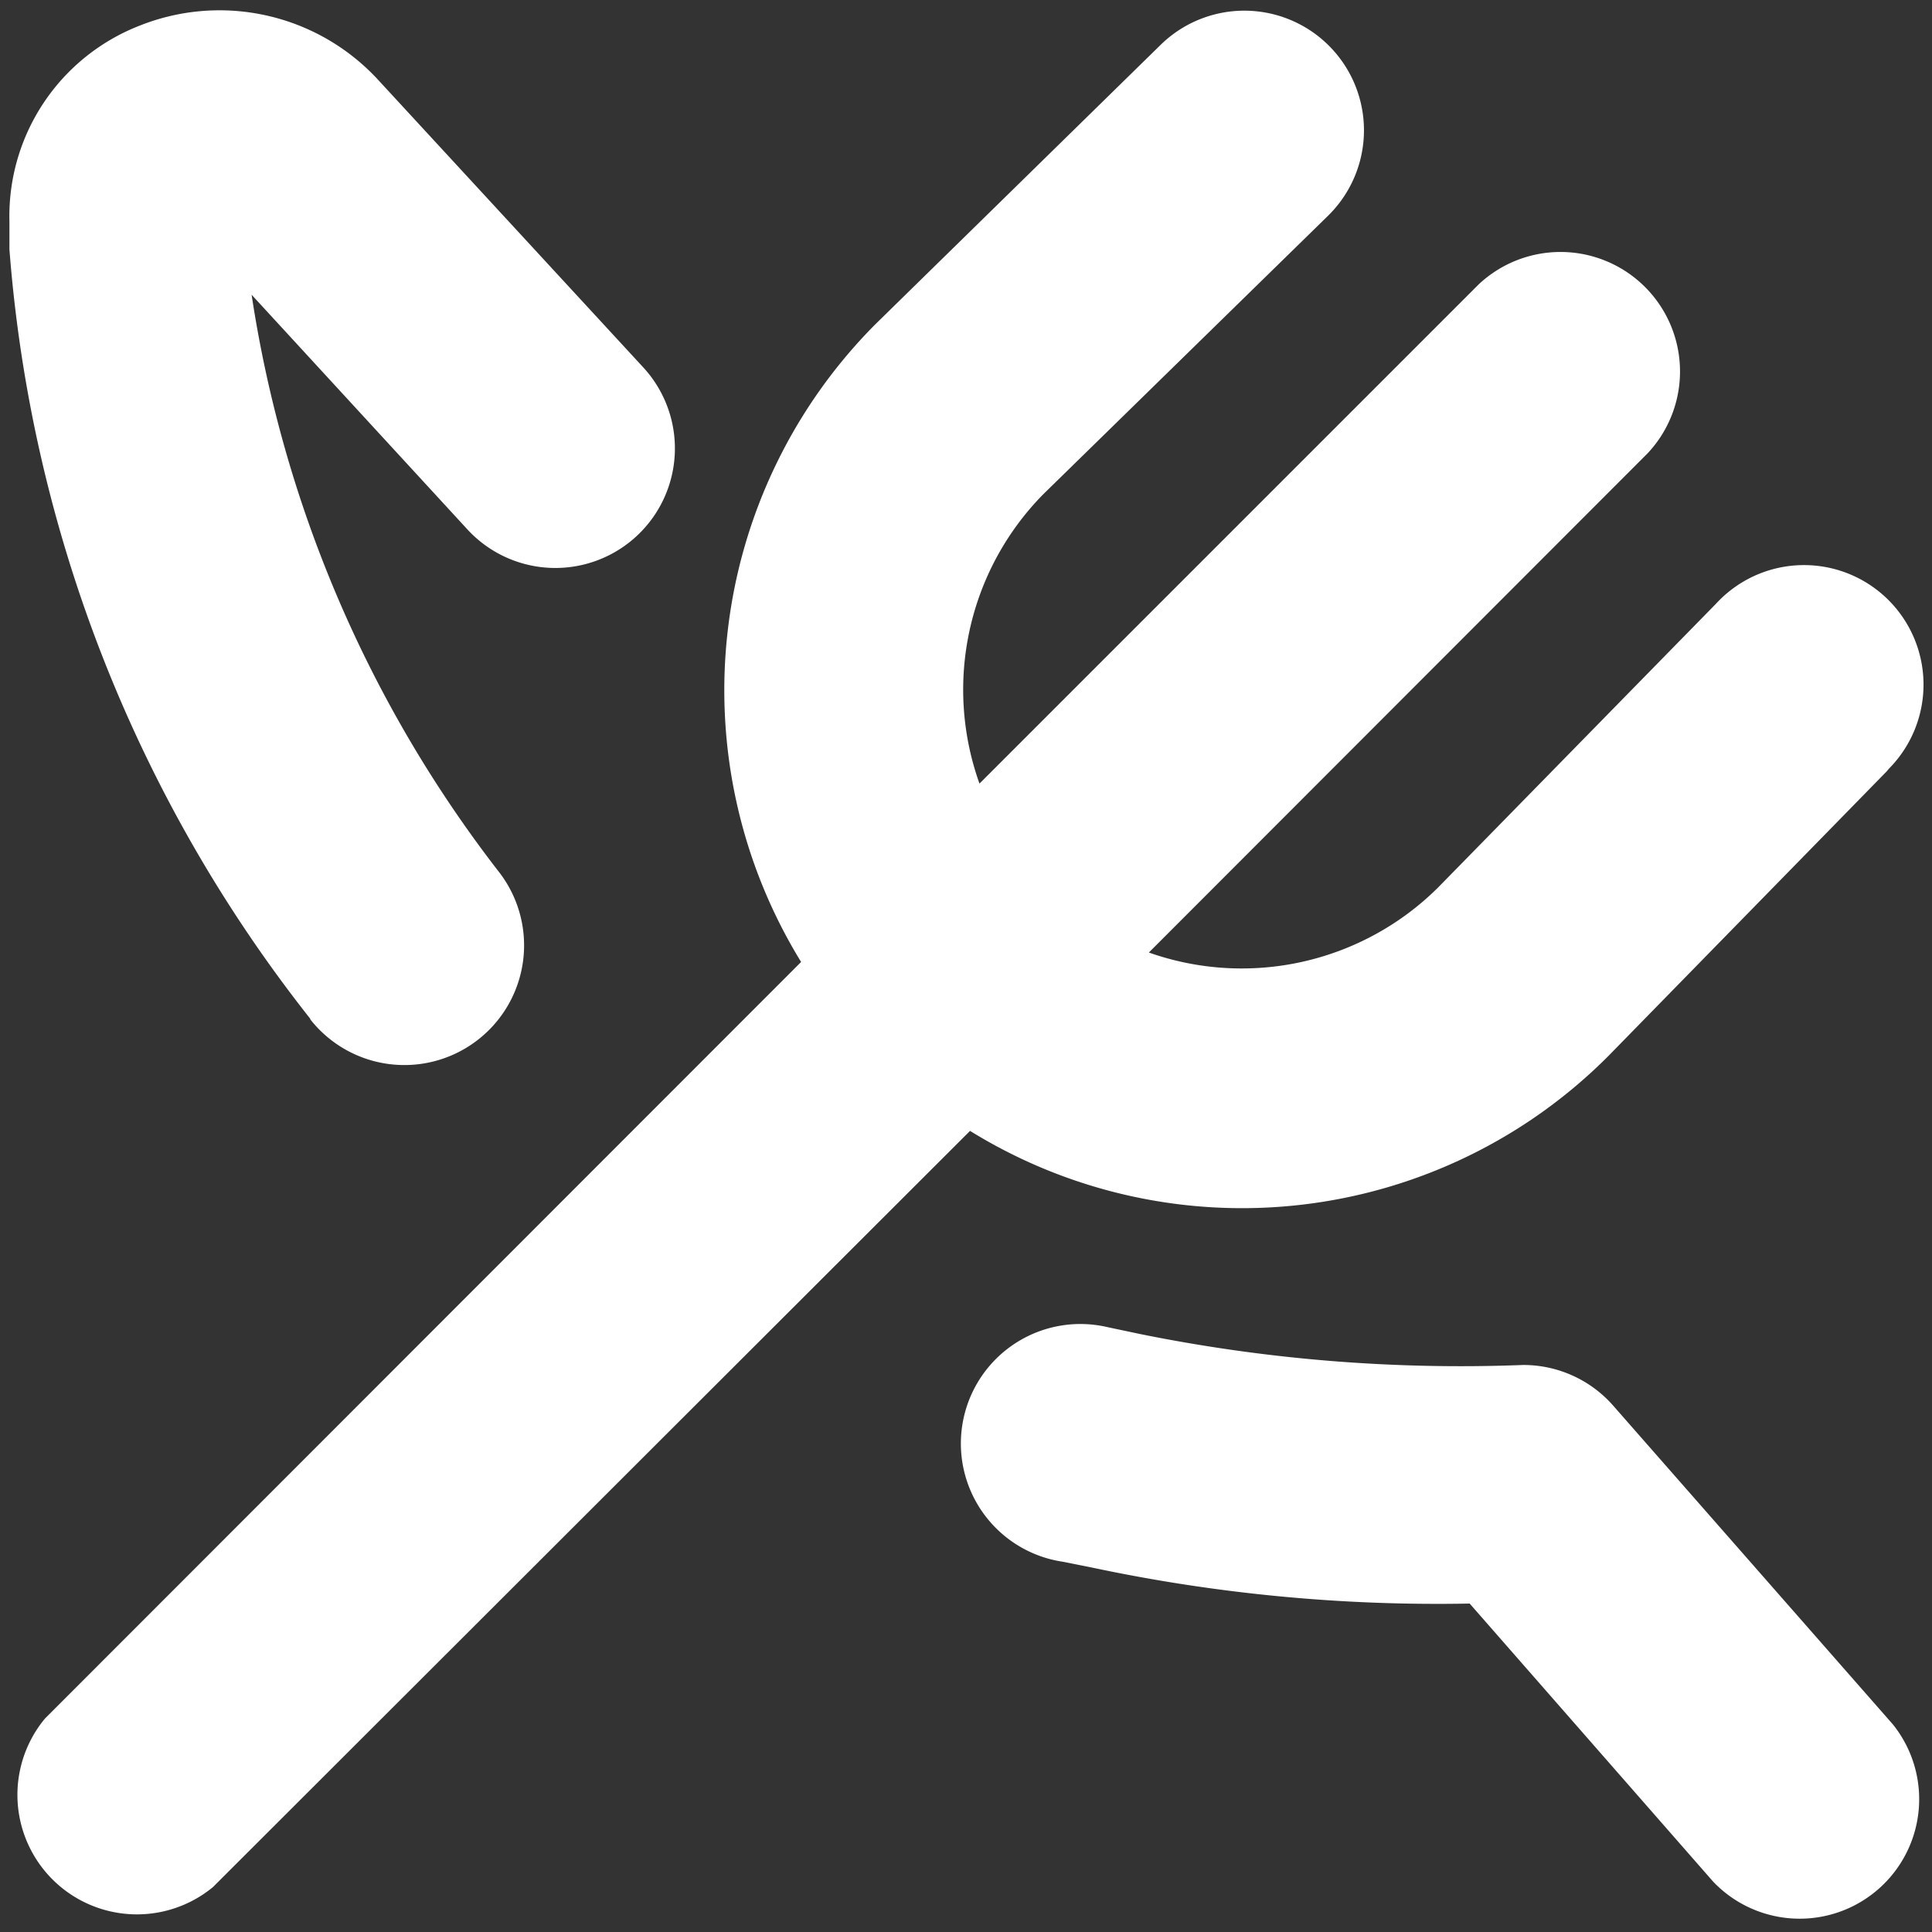 <?xml version="1.0" encoding="UTF-8"?> <svg xmlns="http://www.w3.org/2000/svg" id="Calque_1" data-name="Calque 1" viewBox="0 0 43 43"><rect x="0" y="0" width="43" height="43" fill="#333333" stroke="none"/><defs><style>.cls-1{fill:#fff;}</style></defs><path class="cls-1" d="M21.59,25.17,4.74,42A2.66,2.66,0,0,1,1,38.25H1L17.83,21.41A11.55,11.55,0,0,1,19.48,7.22L25.83,1a2.66,2.66,0,0,1,3.73,3.8L23.22,11a6.2,6.2,0,0,0-1.42,6.44L32.91,6.33a2.66,2.66,0,0,1,3.76,3.76L25.57,21.2A6.2,6.2,0,0,0,32,19.76l6.19-6.32a2.66,2.66,0,1,1,3.85,3.67l-.05.06L35.8,23.5a11.51,11.51,0,0,1-14.21,1.67ZM35.9,31.28a2.66,2.66,0,0,0-2-.9,35.89,35.89,0,0,1-8.53-.69l-.71-.15a2.66,2.66,0,1,0-1,5.22h0l.65.13a37,37,0,0,0,8.4.8l5.42,6.19a2.66,2.66,0,0,0,4-3.5Zm-29-8.6a2.66,2.66,0,0,0,4.2-3.28h0A27.75,27.75,0,0,1,5.6,6.56l4.8,5.22a2.66,2.66,0,0,0,3.92-3.6L8.4,1.76A4.8,4.8,0,0,0,3.11.57,4.55,4.55,0,0,0,.21,4.93v.62A31.5,31.5,0,0,0,6.91,22.68Z"></path></svg> 